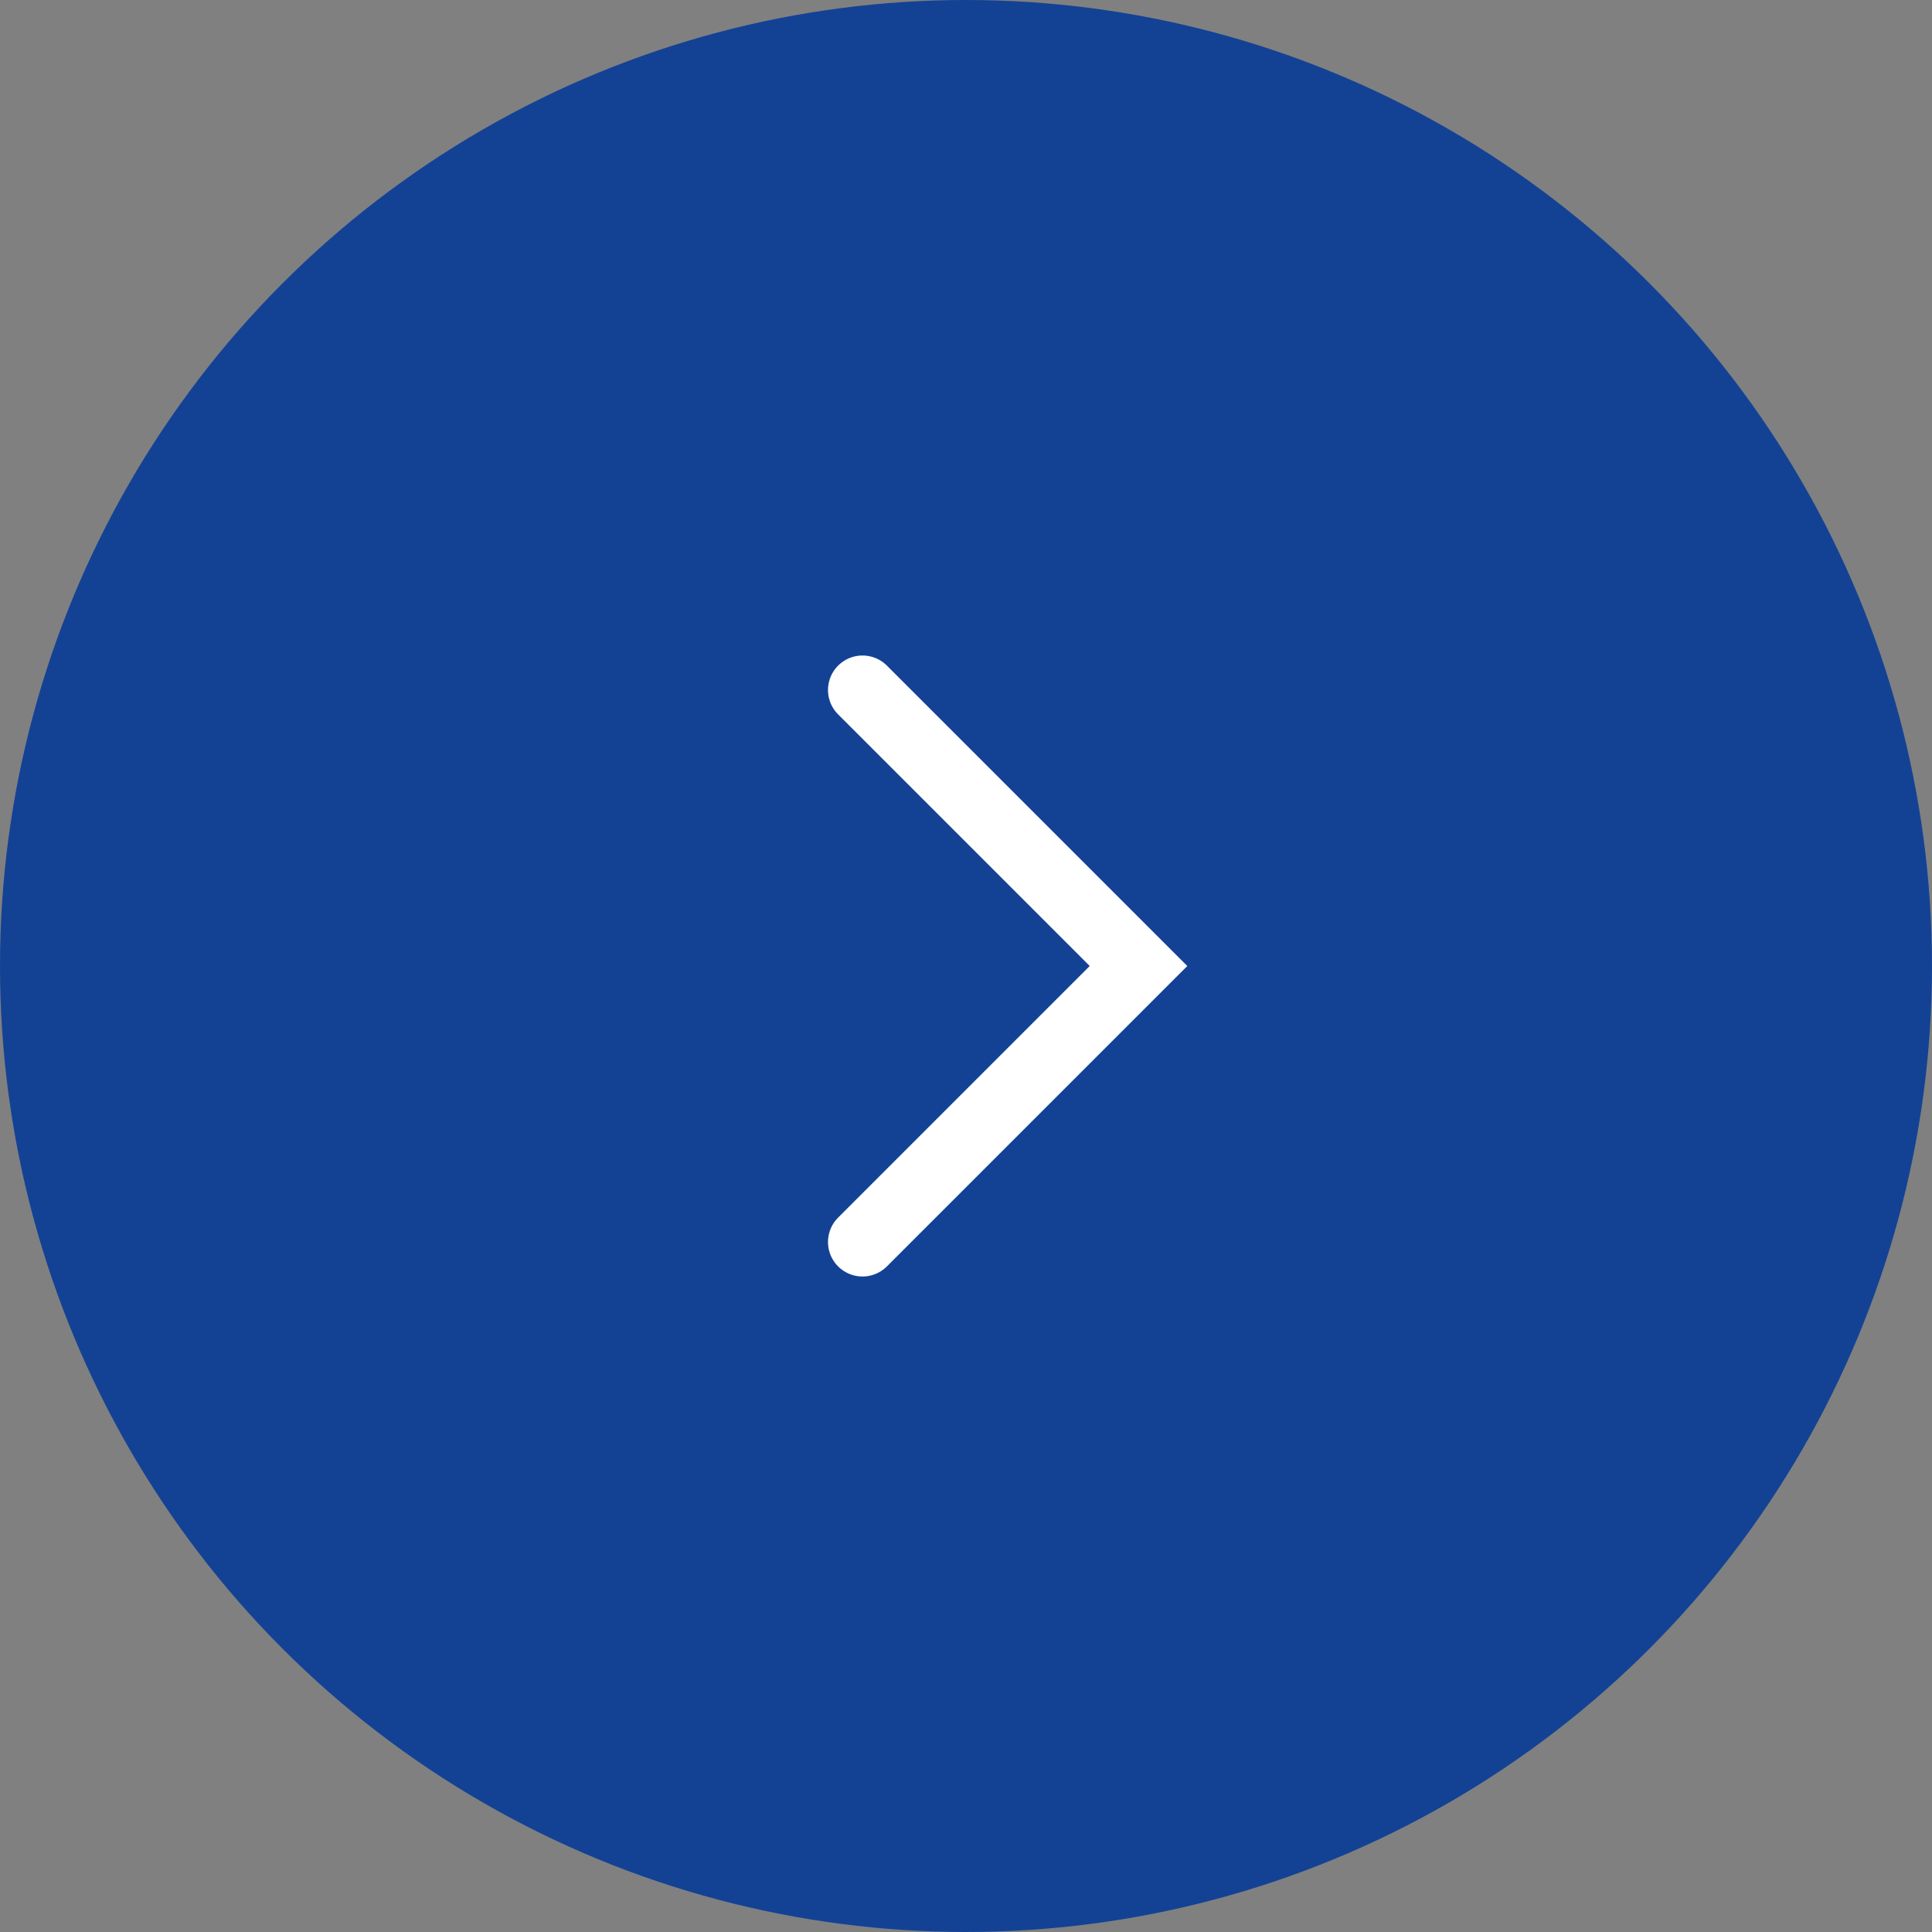 <?xml version="1.0" encoding="UTF-8"?> <svg xmlns="http://www.w3.org/2000/svg" width="56" height="56" viewBox="0 0 56 56" fill="none"><rect x="0" y="0" width="56" height="56" fill="#808080" stroke="none"/> <circle r="28" transform="matrix(-1 0 0 1 28 28)" fill="#134295"></circle> <path d="M25 20L33 28L25 36" stroke="white" stroke-width="2" stroke-linecap="round"></path> </svg> 
